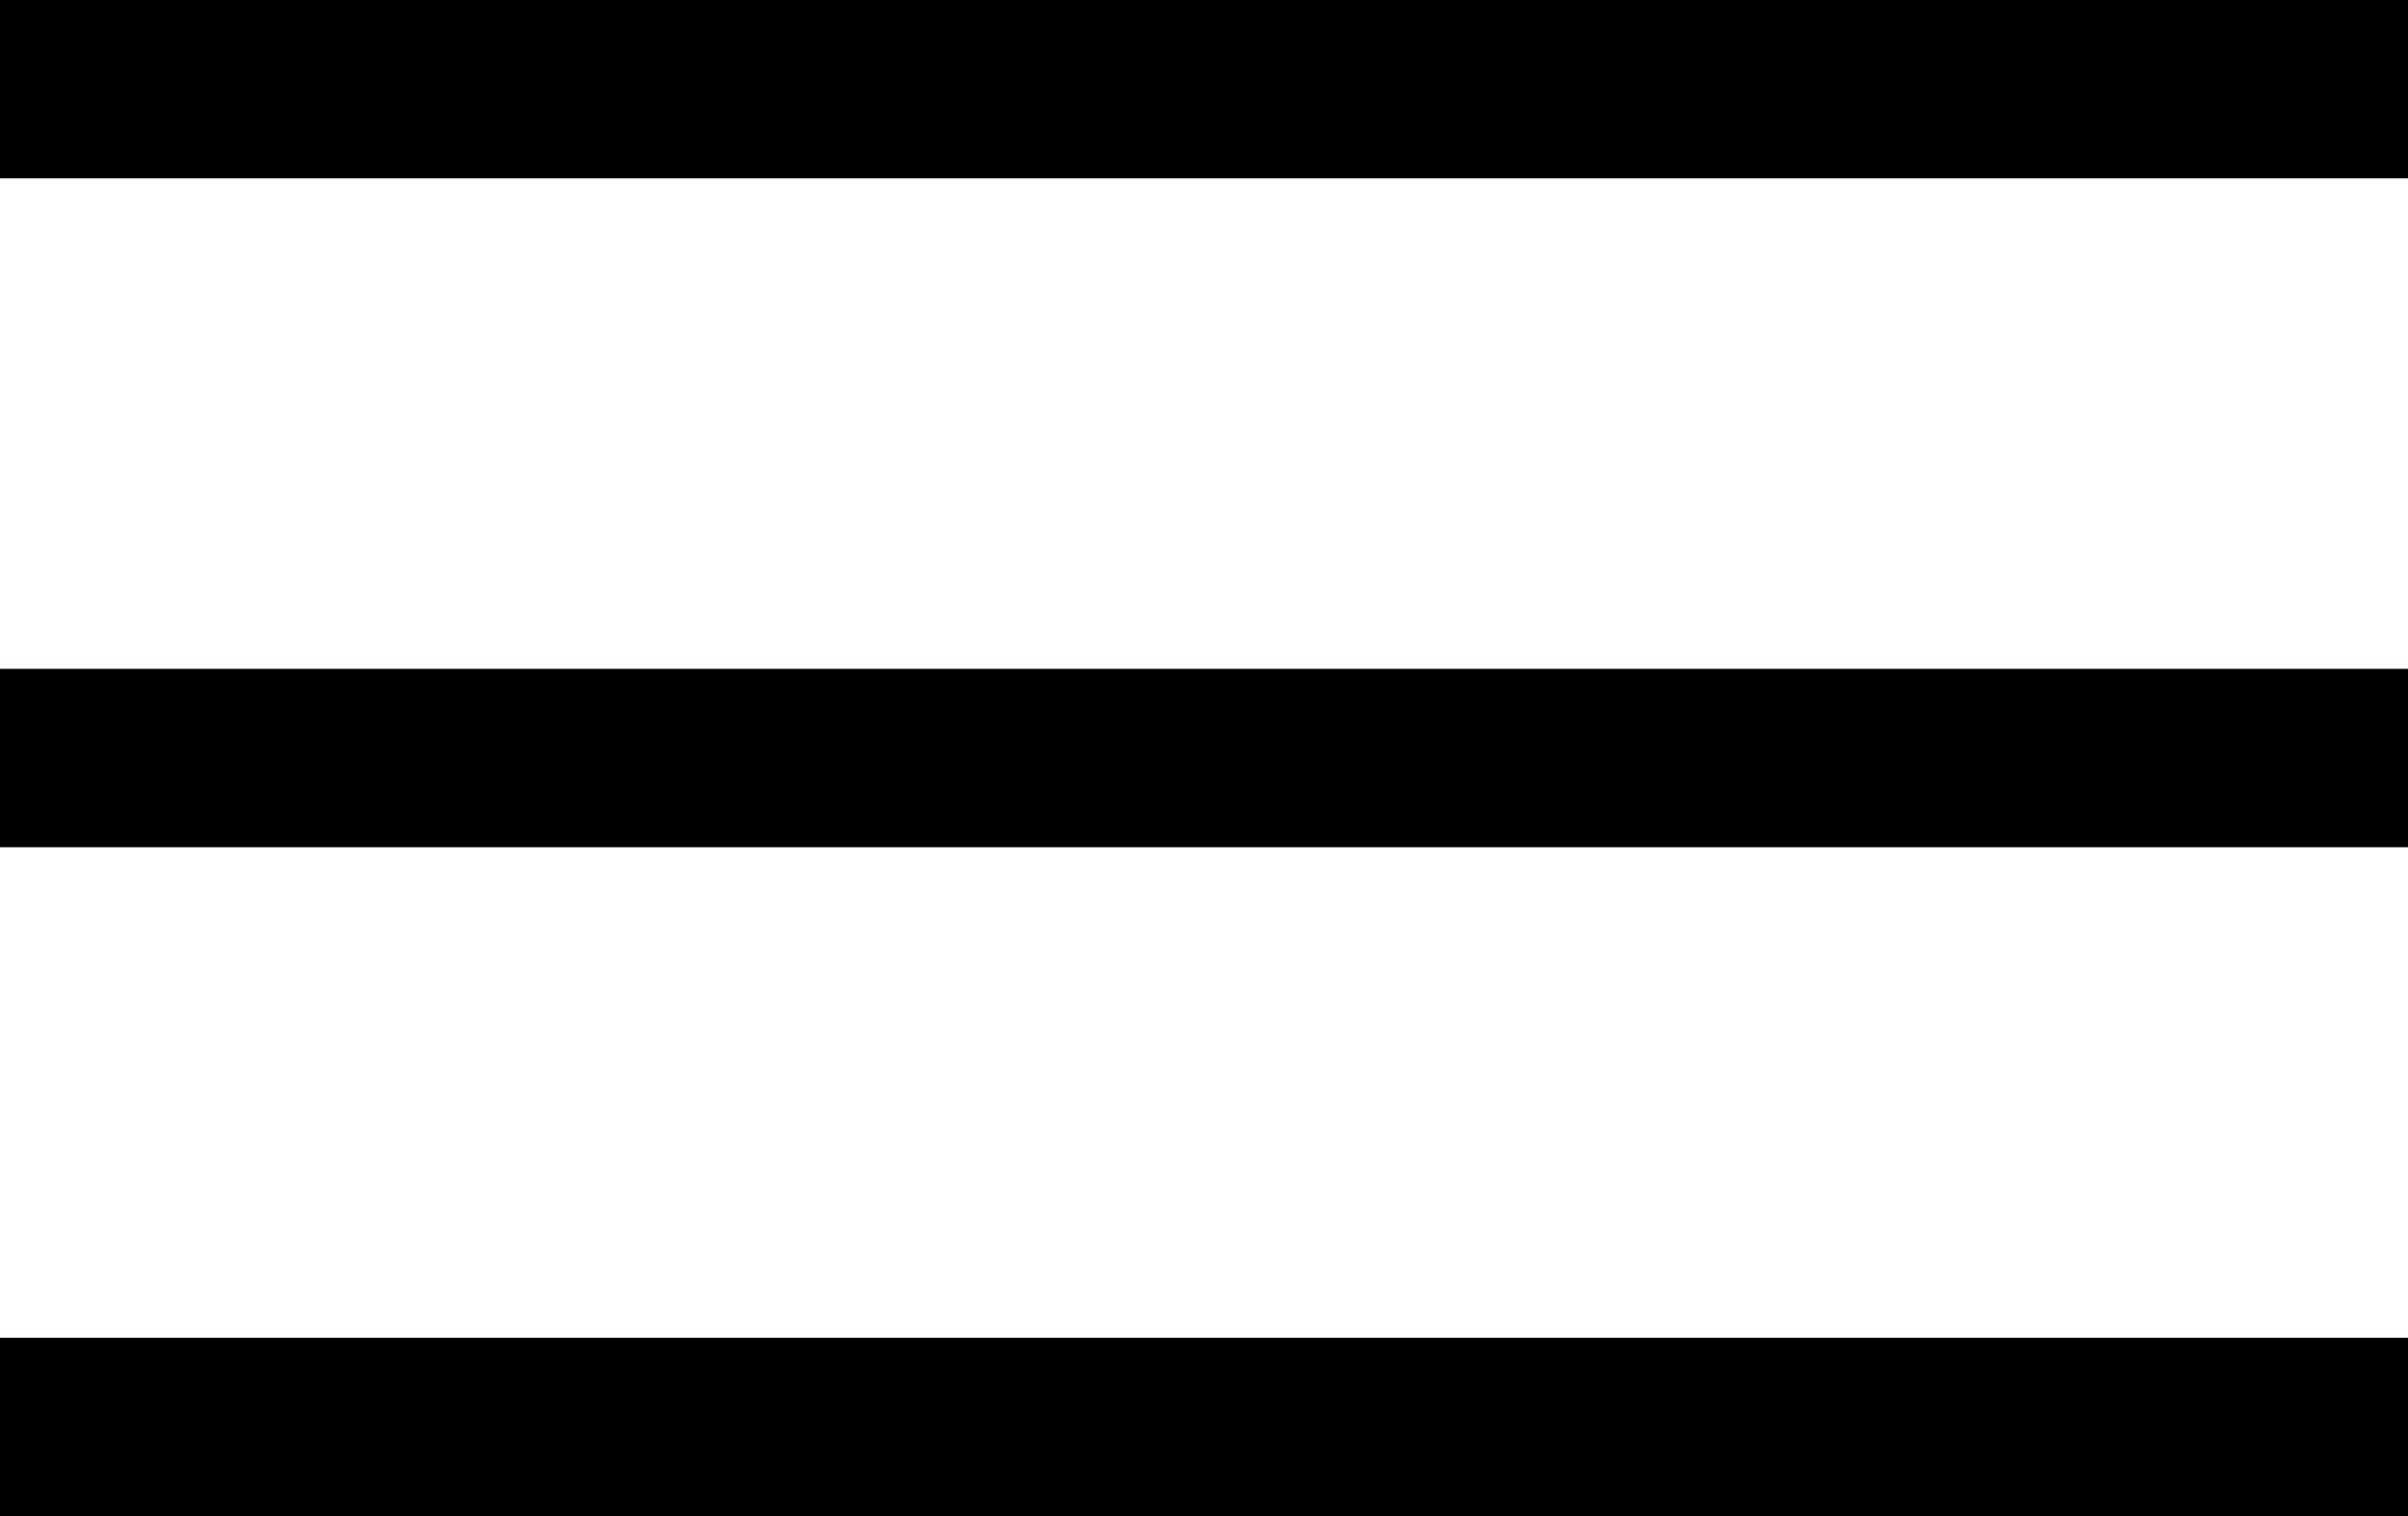 <svg xmlns="http://www.w3.org/2000/svg" width="54" height="34" viewBox="0 0 54 34">
  <g id="组_27441" data-name="组 27441" transform="translate(-311.5 -95.5)">
    <line id="直线_12617" data-name="直线 12617" x2="54" transform="translate(311.5 97.5)" fill="none" stroke="#000" stroke-width="4"/>
    <line id="直线_12618" data-name="直线 12618" x2="54" transform="translate(311.5 112.5)" fill="none" stroke="#000" stroke-width="4"/>
    <line id="直线_12619" data-name="直线 12619" x2="54" transform="translate(311.5 127.5)" fill="none" stroke="#000" stroke-width="4"/>
  </g>
</svg>
